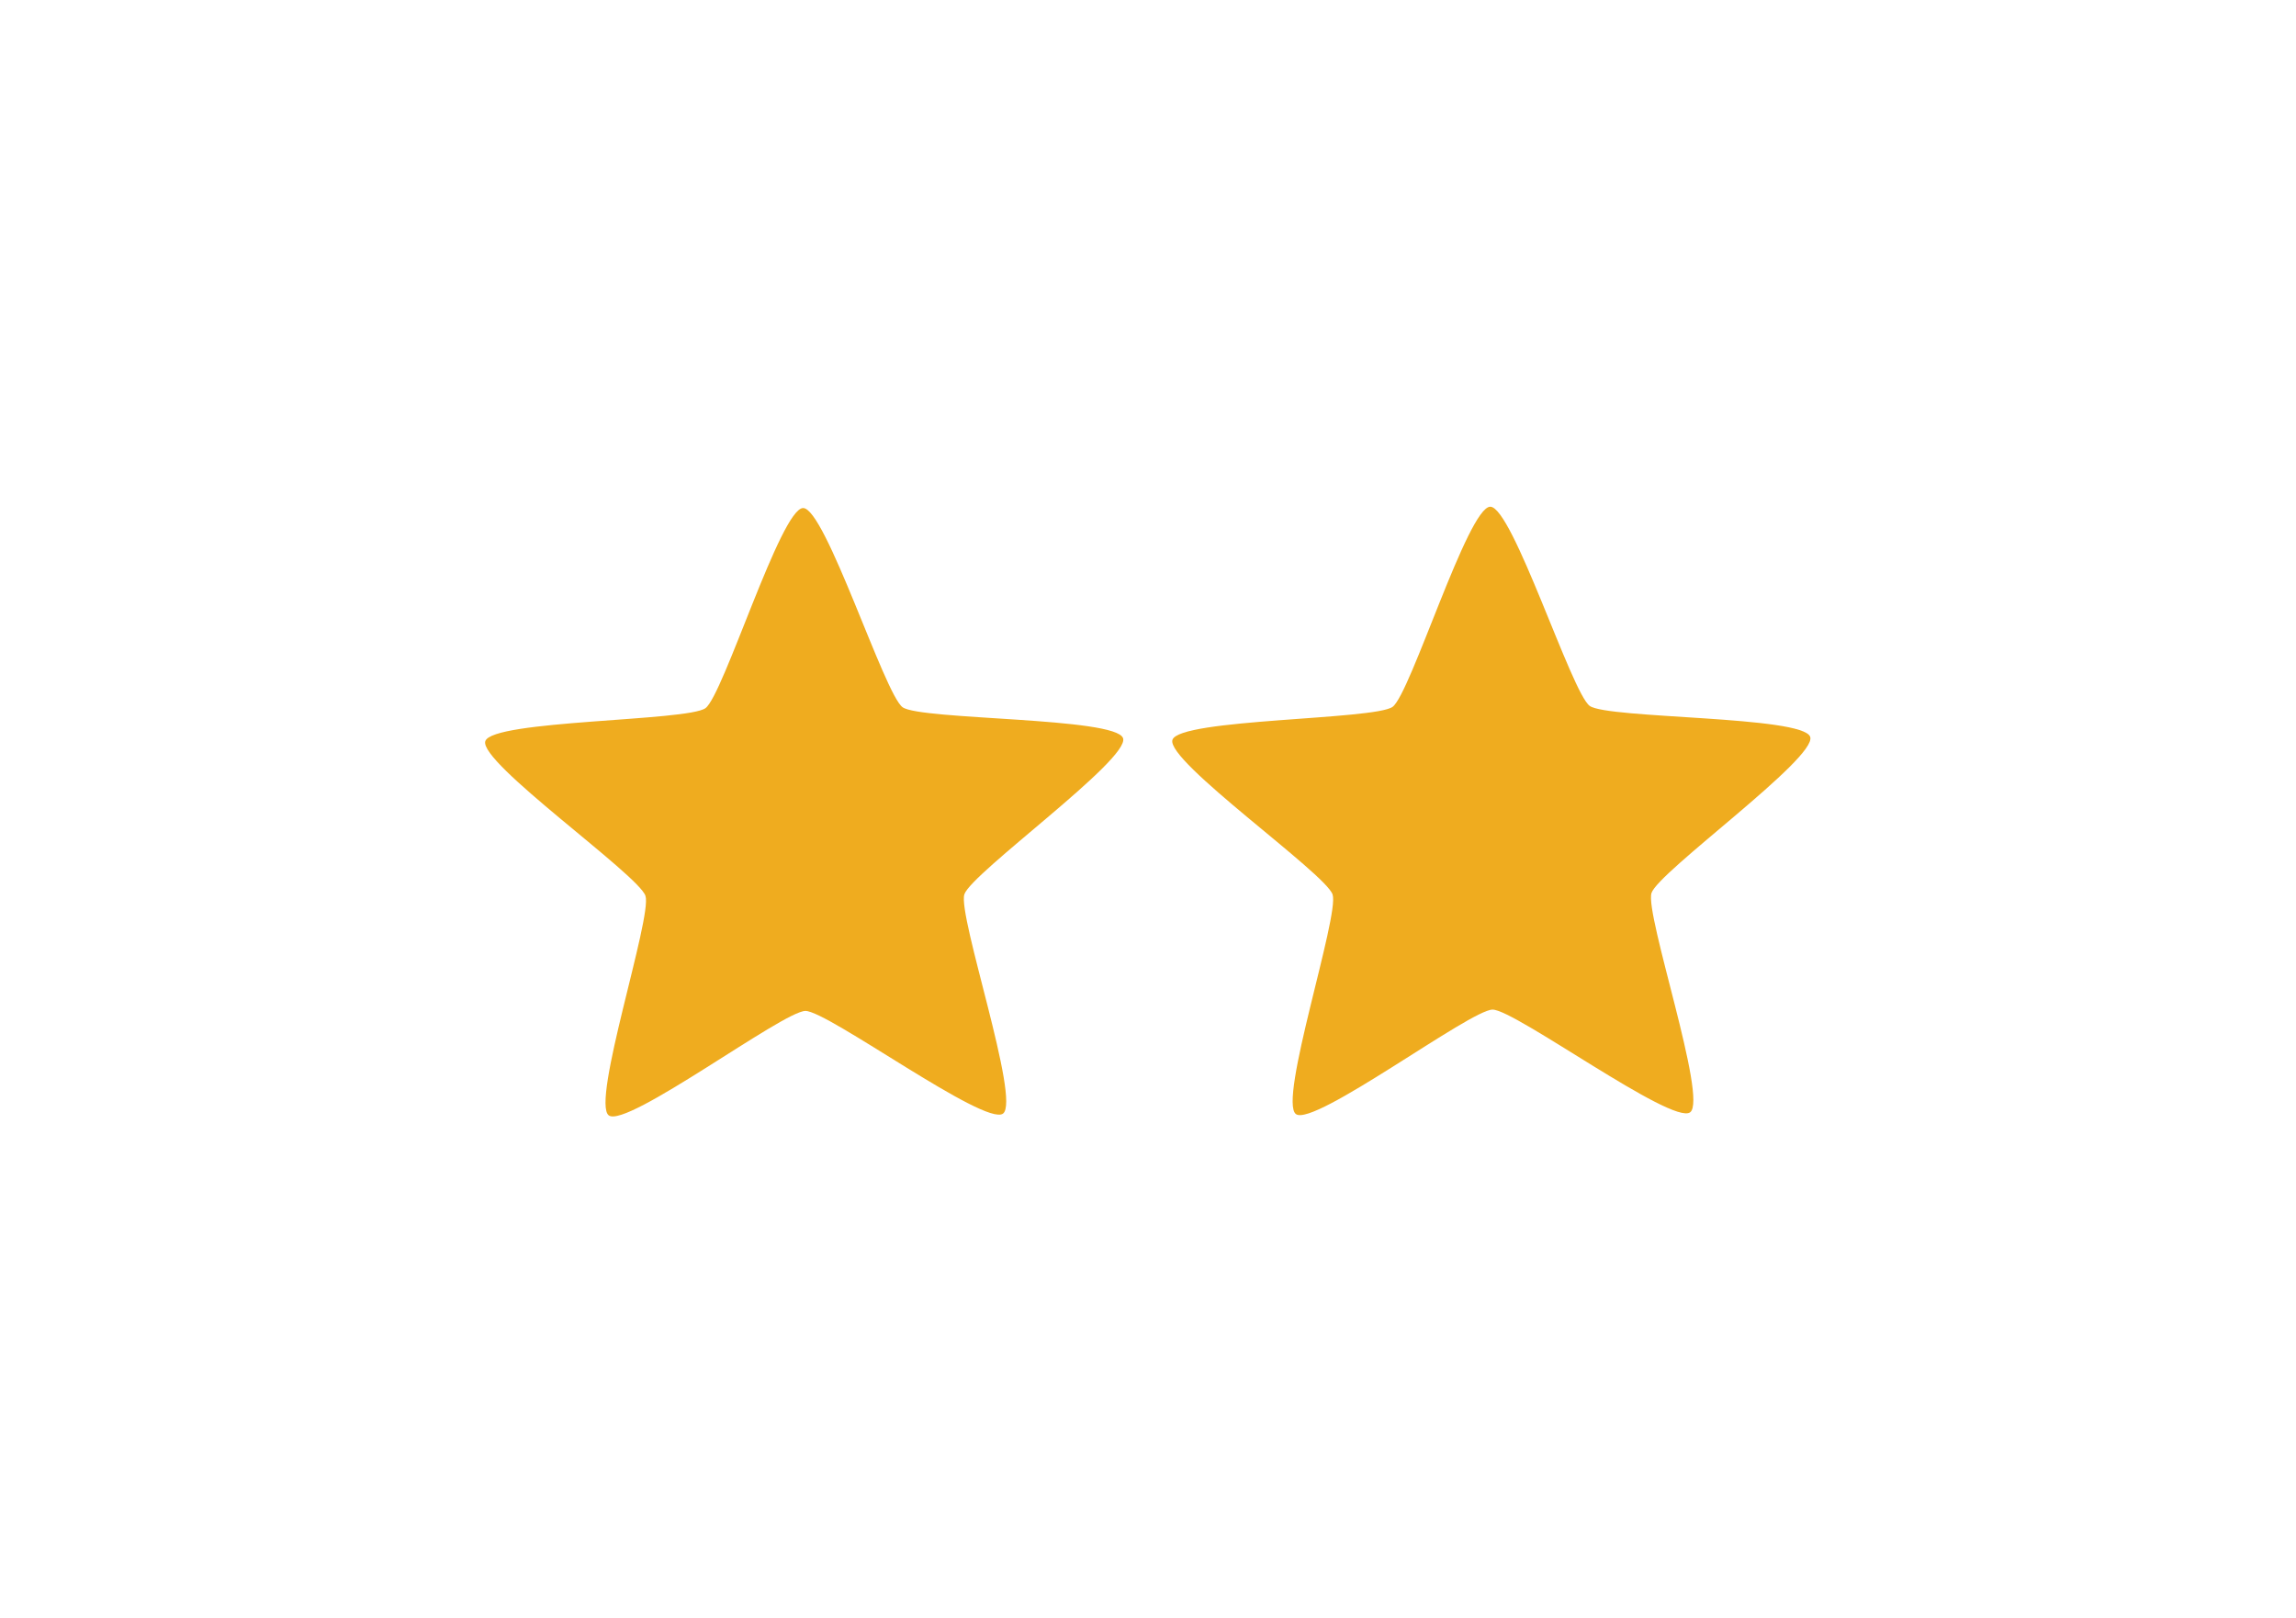<?xml version="1.0" encoding="UTF-8" standalone="no"?>
<!-- Created with Inkscape (http://www.inkscape.org/) -->

<svg
   width="105mm"
   height="74mm"
   viewBox="0 0 105 74"
   version="1.1"
   id="svg10018"
   inkscape:version="1.2 (dc2aedaf03, 2022-05-15)"
   sodipodi:docname="zuchy_3gwiazdki.svg"
   xmlns:inkscape="http://www.inkscape.org/namespaces/inkscape"
   xmlns:sodipodi="http://sodipodi.sourceforge.net/DTD/sodipodi-0.dtd"
   xmlns="http://www.w3.org/2000/svg"
   xmlns:svg="http://www.w3.org/2000/svg">
  <sodipodi:namedview
     id="namedview10020"
     pagecolor="#ffffff"
     bordercolor="#000000"
     borderopacity="0.25"
     inkscape:showpageshadow="2"
     inkscape:pageopacity="0.0"
     inkscape:pagecheckerboard="0"
     inkscape:deskcolor="#d1d1d1"
     inkscape:document-units="mm"
     showgrid="false"
     showguides="true"
     inkscape:zoom="0.83879282"
     inkscape:cx="315.93022"
     inkscape:cy="282.54892"
     inkscape:window-width="1920"
     inkscape:window-height="1009"
     inkscape:window-x="-8"
     inkscape:window-y="-8"
     inkscape:window-maximized="1"
     inkscape:current-layer="layer1" />
  <defs
     id="defs10015" />
  <g
     inkscape:label="Warstwa 1"
     inkscape:groupmode="layer"
     id="layer1">
    <path
       transform="matrix(0.452,0.009,-0.009,0.452,-121.37,-194.422)"
       style="fill:#efac1f;fill-opacity:1"
       inkscape:transform-center-y="-2.0350508"
       inkscape:transform-center-x="0.039014667"
       d="m 450.146,533.727 c -1.789,1.368 -17.936,-10.044 -20.187,-9.989 -2.252,0.055 -17.819,12.246 -19.673,10.967 -1.854,-1.279 4.01,-20.162 3.262,-22.286 -0.748,-2.124 -17.153,-13.163 -16.509,-15.321 0.643,-2.159 20.414,-2.416 22.203,-3.785 1.789,-1.368 7.218,-20.381 9.47,-20.436 2.252,-0.055 8.606,18.668 10.46,19.947 1.854,1.279 21.614,0.567 22.362,2.691 0.748,2.124 -15.095,13.954 -15.738,16.112 -0.643,2.159 6.14,20.731 4.351,22.099 z"
       inkscape:randomized="0"
       inkscape:rounded="0.1"
       inkscape:flatsided="false"
       sodipodi:arg2="1.5462682"
       sodipodi:arg1="0.9179497"
       sodipodi:r2="16.95875"
       sodipodi:r1="33.9175"
       sodipodi:cy="506.78415"
       sodipodi:cx="429.54279"
       sodipodi:sides="5"
       id="path3344-35-0-2-7"
       sodipodi:type="star" />
    <path
       transform="matrix(0.452,0.009,-0.009,0.452,-123.401,-194.422)"
       style="fill:#efac1f;fill-opacity:1"
       inkscape:transform-center-y="-2.0350507"
       inkscape:transform-center-x="0.039013205"
       d="m 385.146,535.155 c -1.789,1.368 -17.936,-10.044 -20.187,-9.989 -2.252,0.055 -17.819,12.246 -19.673,10.967 -1.854,-1.279 4.01,-20.162 3.262,-22.286 -0.748,-2.124 -17.153,-13.163 -16.509,-15.321 0.643,-2.159 20.414,-2.416 22.203,-3.785 1.789,-1.368 7.218,-20.381 9.47,-20.436 2.252,-0.055 8.606,18.668 10.46,19.947 1.854,1.279 21.614,0.567 22.362,2.691 0.748,2.124 -15.095,13.954 -15.738,16.112 -0.643,2.159 6.14,20.731 4.351,22.099 z"
       inkscape:randomized="0"
       inkscape:rounded="0.1"
       inkscape:flatsided="false"
       sodipodi:arg2="1.5462682"
       sodipodi:arg1="0.9179497"
       sodipodi:r2="16.95875"
       sodipodi:r1="33.9175"
       sodipodi:cy="508.21271"
       sodipodi:cx="364.54276"
       sodipodi:sides="5"
       id="path3344-35-0-2-5-4"
       sodipodi:type="star" />
  </g>
</svg>
